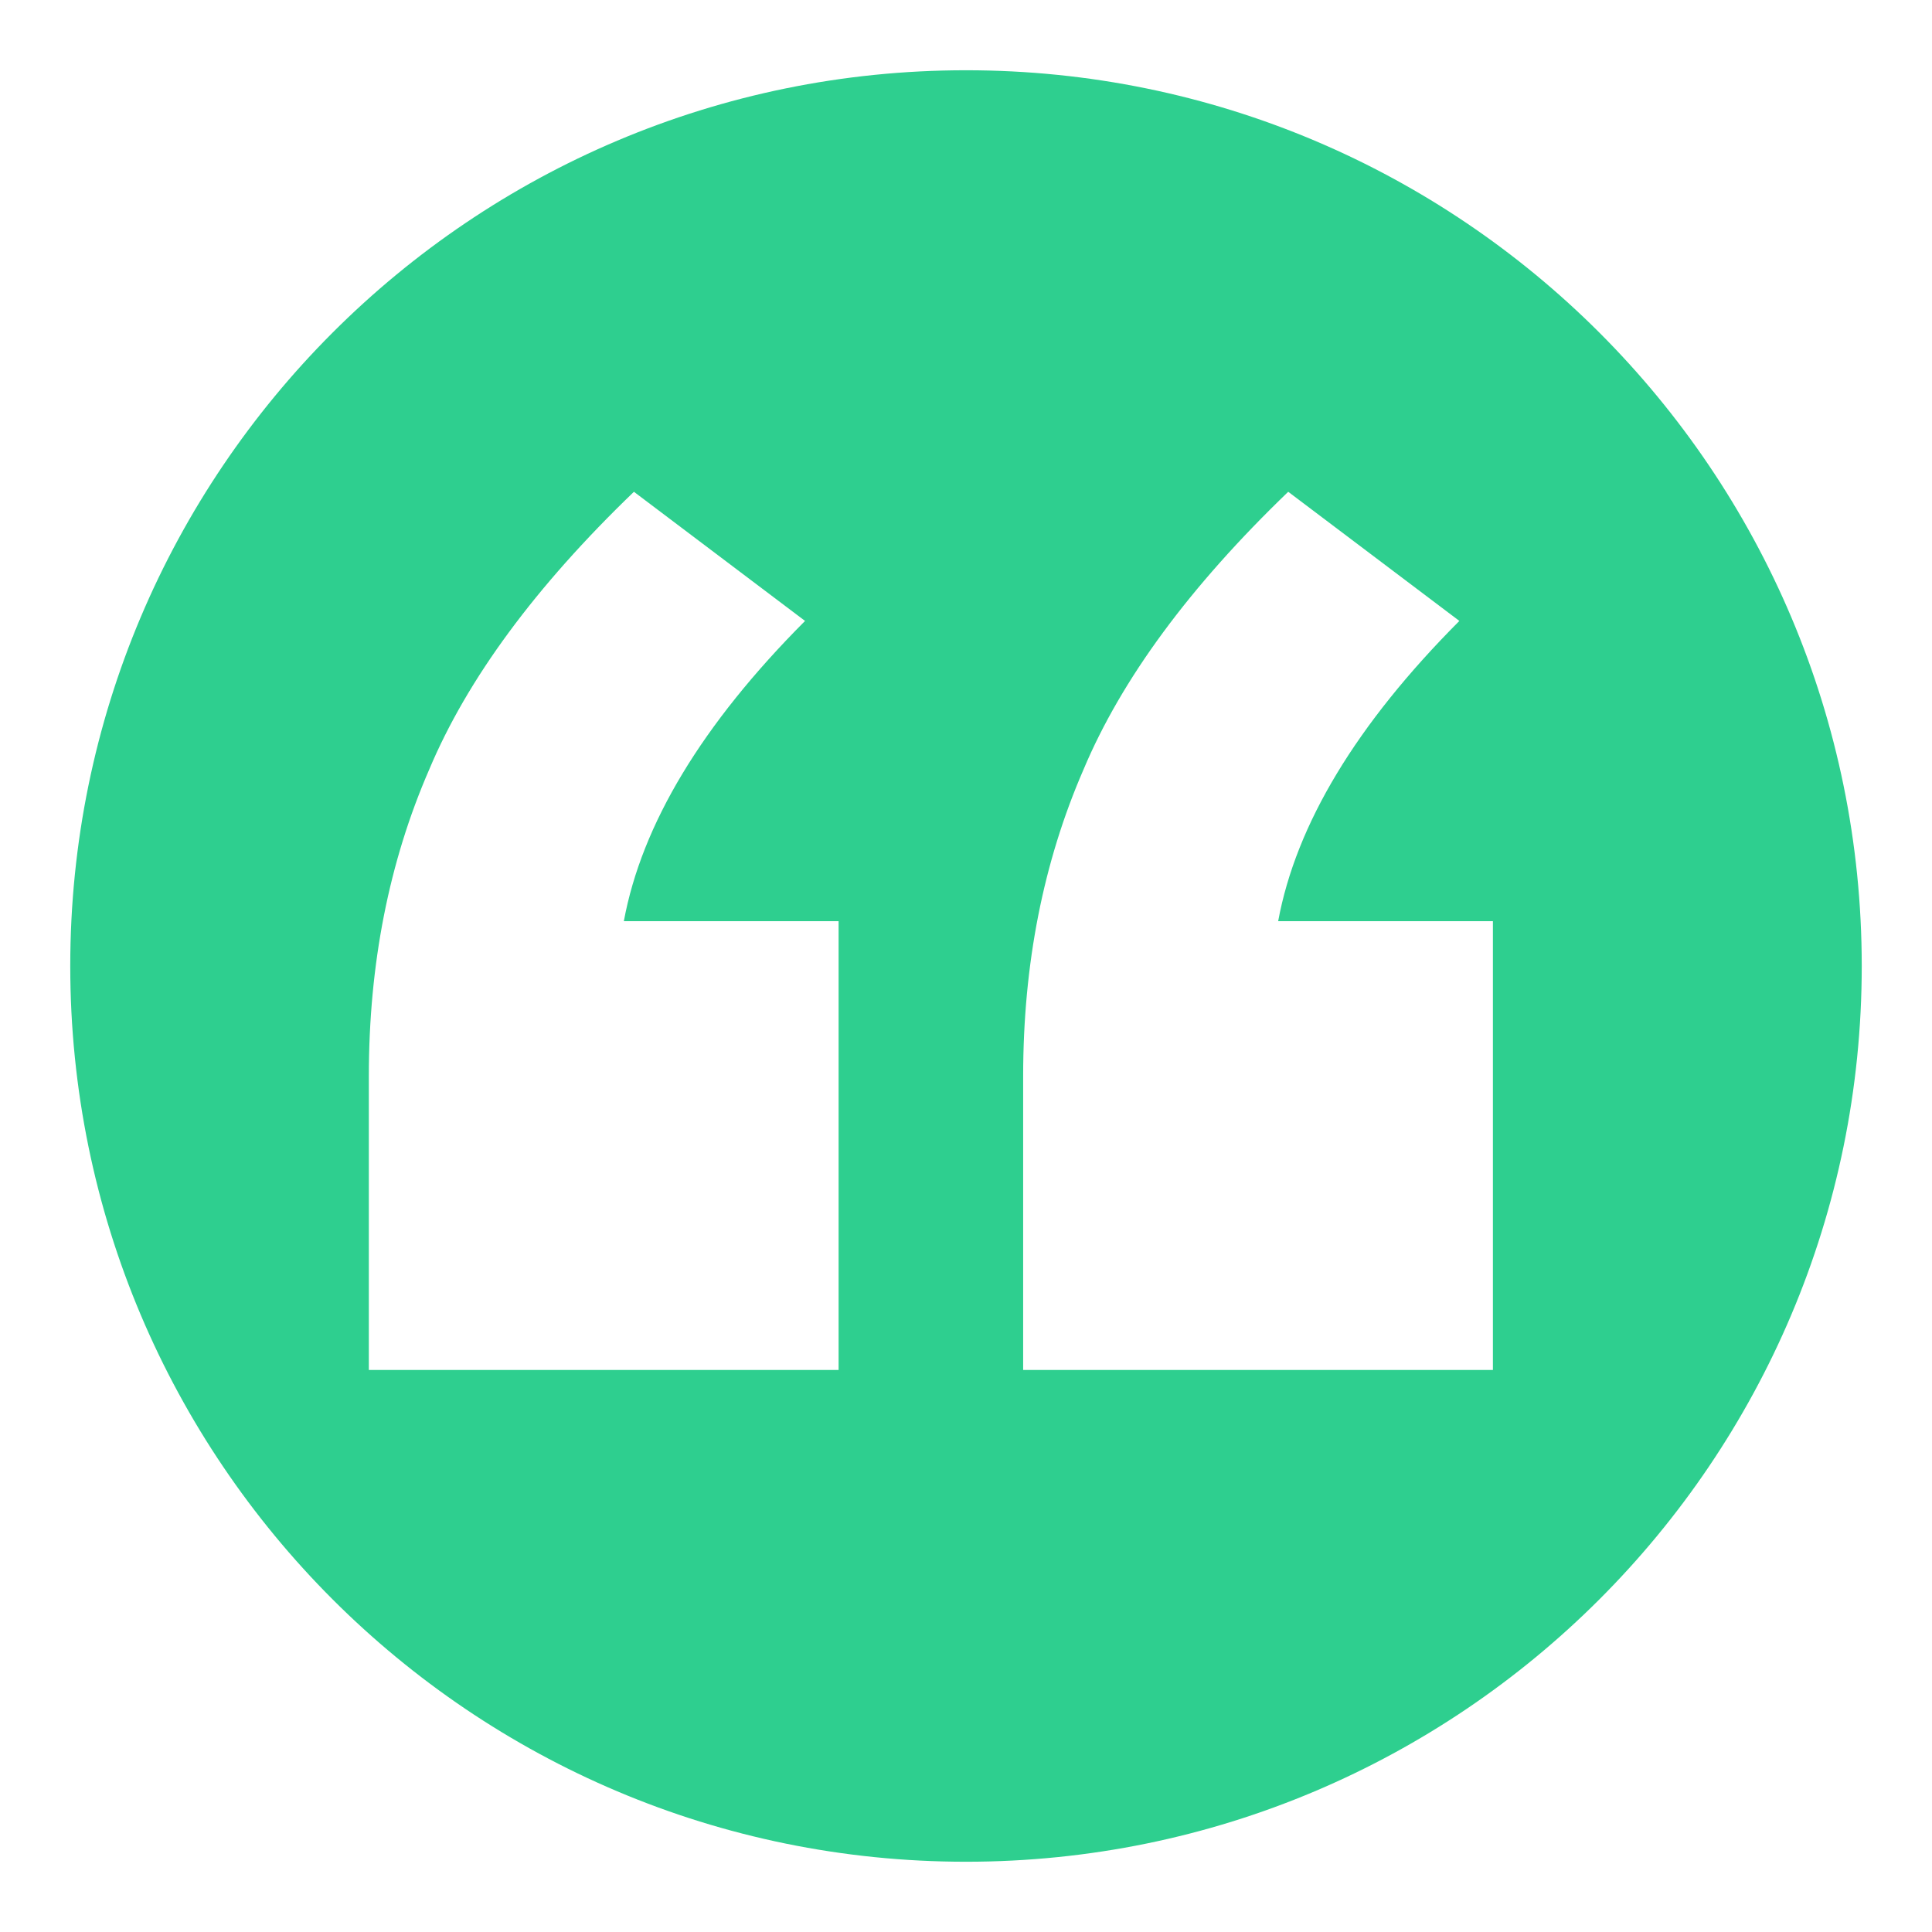 <svg width="110" height="110" viewBox="0 0 110 110" fill="none" xmlns="http://www.w3.org/2000/svg">
<g filter="url(#filter0_d_73_311)">
<path d="M2 53C2 24.834 24.834 2 53 2C81.166 2 104 24.834 104 53C104 81.166 81.166 104 53 104C24.834 104 2 81.166 2 53Z" fill="#2ECF8F"/>
</g>
<path d="M73.346 28L83.09 35.353C77.231 41.235 73.792 46.934 72.773 52.449L85 52.449L85 78L58.254 78L58.254 61.272C58.254 54.9 59.4 49.078 61.693 43.809C63.858 38.662 67.742 33.392 73.346 28ZM36.093 28L45.836 35.353C39.977 41.235 36.538 46.934 35.519 52.449L47.746 52.449L47.746 78L21 78L21 61.272C21 54.9 22.146 49.078 24.439 43.809C26.604 38.662 30.489 33.392 36.093 28Z" fill="white"/>
<defs>
<filter id="filter0_d_73_311" x="0" y="0" width="110" height="110" filterUnits="userSpaceOnUse" color-interpolation-filters="sRGB">
<feFlood flood-opacity="0" result="BackgroundImageFix"/>
<feColorMatrix in="SourceAlpha" type="matrix" values="0 0 0 0 0 0 0 0 0 0 0 0 0 0 0 0 0 0 127 0" result="hardAlpha"/>
<feOffset dx="2" dy="2"/>
<feGaussianBlur stdDeviation="2"/>
<feComposite in2="hardAlpha" operator="out"/>
<feColorMatrix type="matrix" values="0 0 0 0 0 0 0 0 0 0 0 0 0 0 0 0 0 0 0.1 0"/>
<feBlend mode="normal" in2="BackgroundImageFix" result="effect1_dropShadow_73_311"/>
<feBlend mode="normal" in="SourceGraphic" in2="effect1_dropShadow_73_311" result="shape"/>
</filter>
</defs>
</svg>
